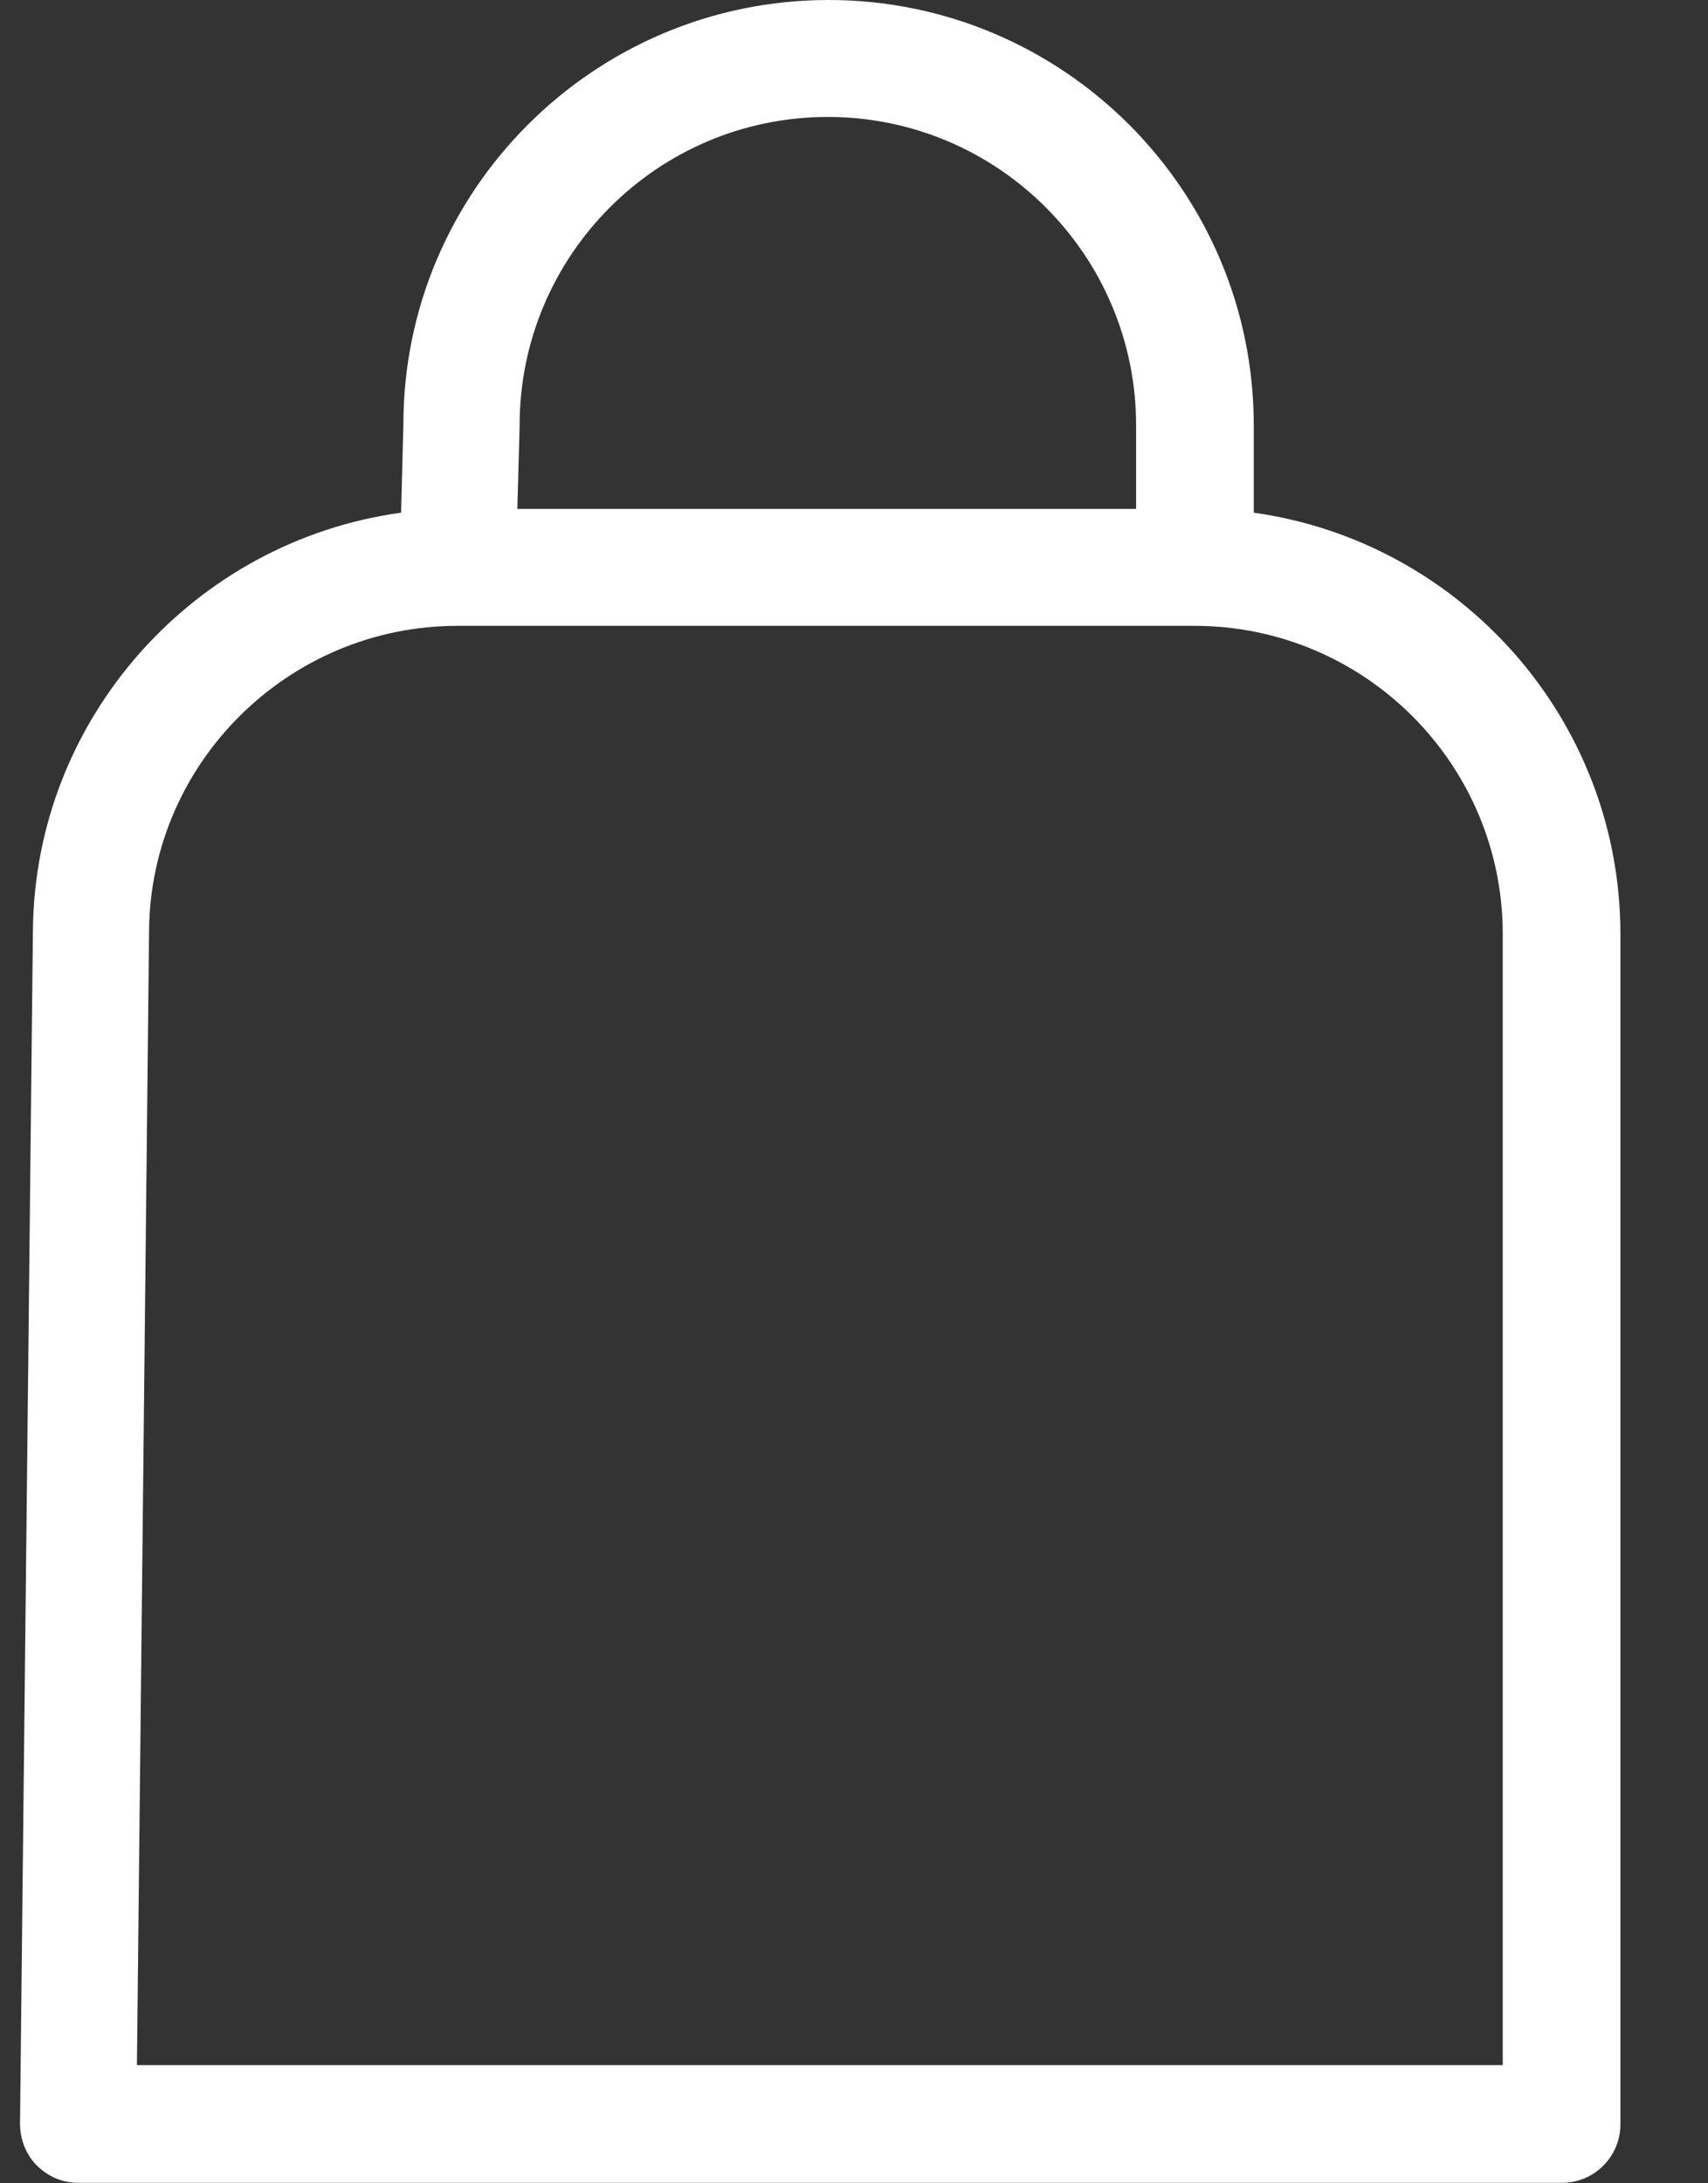 <svg width="18" height="23" viewBox="0 0 18 23" fill="none" xmlns="http://www.w3.org/2000/svg">
<rect x="0" y="0" width="18" height="23" fill="#333333" stroke="none"/>
<g id="Group">
<path id="Vector" d="M13.213 5.401V4.481C13.213 2.008 11.204 0 8.732 0C6.26 0 4.251 2.008 4.251 4.473L4.227 5.401C2.059 5.697 0.371 7.553 0.347 9.793L0.211 22.371C0.211 22.539 0.275 22.699 0.387 22.811C0.507 22.931 0.659 22.995 0.827 22.995H16.461C16.805 22.995 17.077 22.715 17.077 22.379V9.841C17.077 7.577 15.389 5.705 13.213 5.401ZM5.476 4.481C5.476 2.688 6.932 1.232 8.724 1.232C10.516 1.232 11.973 2.688 11.973 4.481V5.361H5.452L5.476 4.497C5.476 4.489 5.476 4.489 5.476 4.481ZM15.837 21.755H1.443L1.571 9.801C1.587 8.033 3.043 6.593 4.82 6.593H12.589C14.381 6.593 15.837 8.049 15.837 9.841V21.755Z" fill="white"/>
</g>
</svg>
